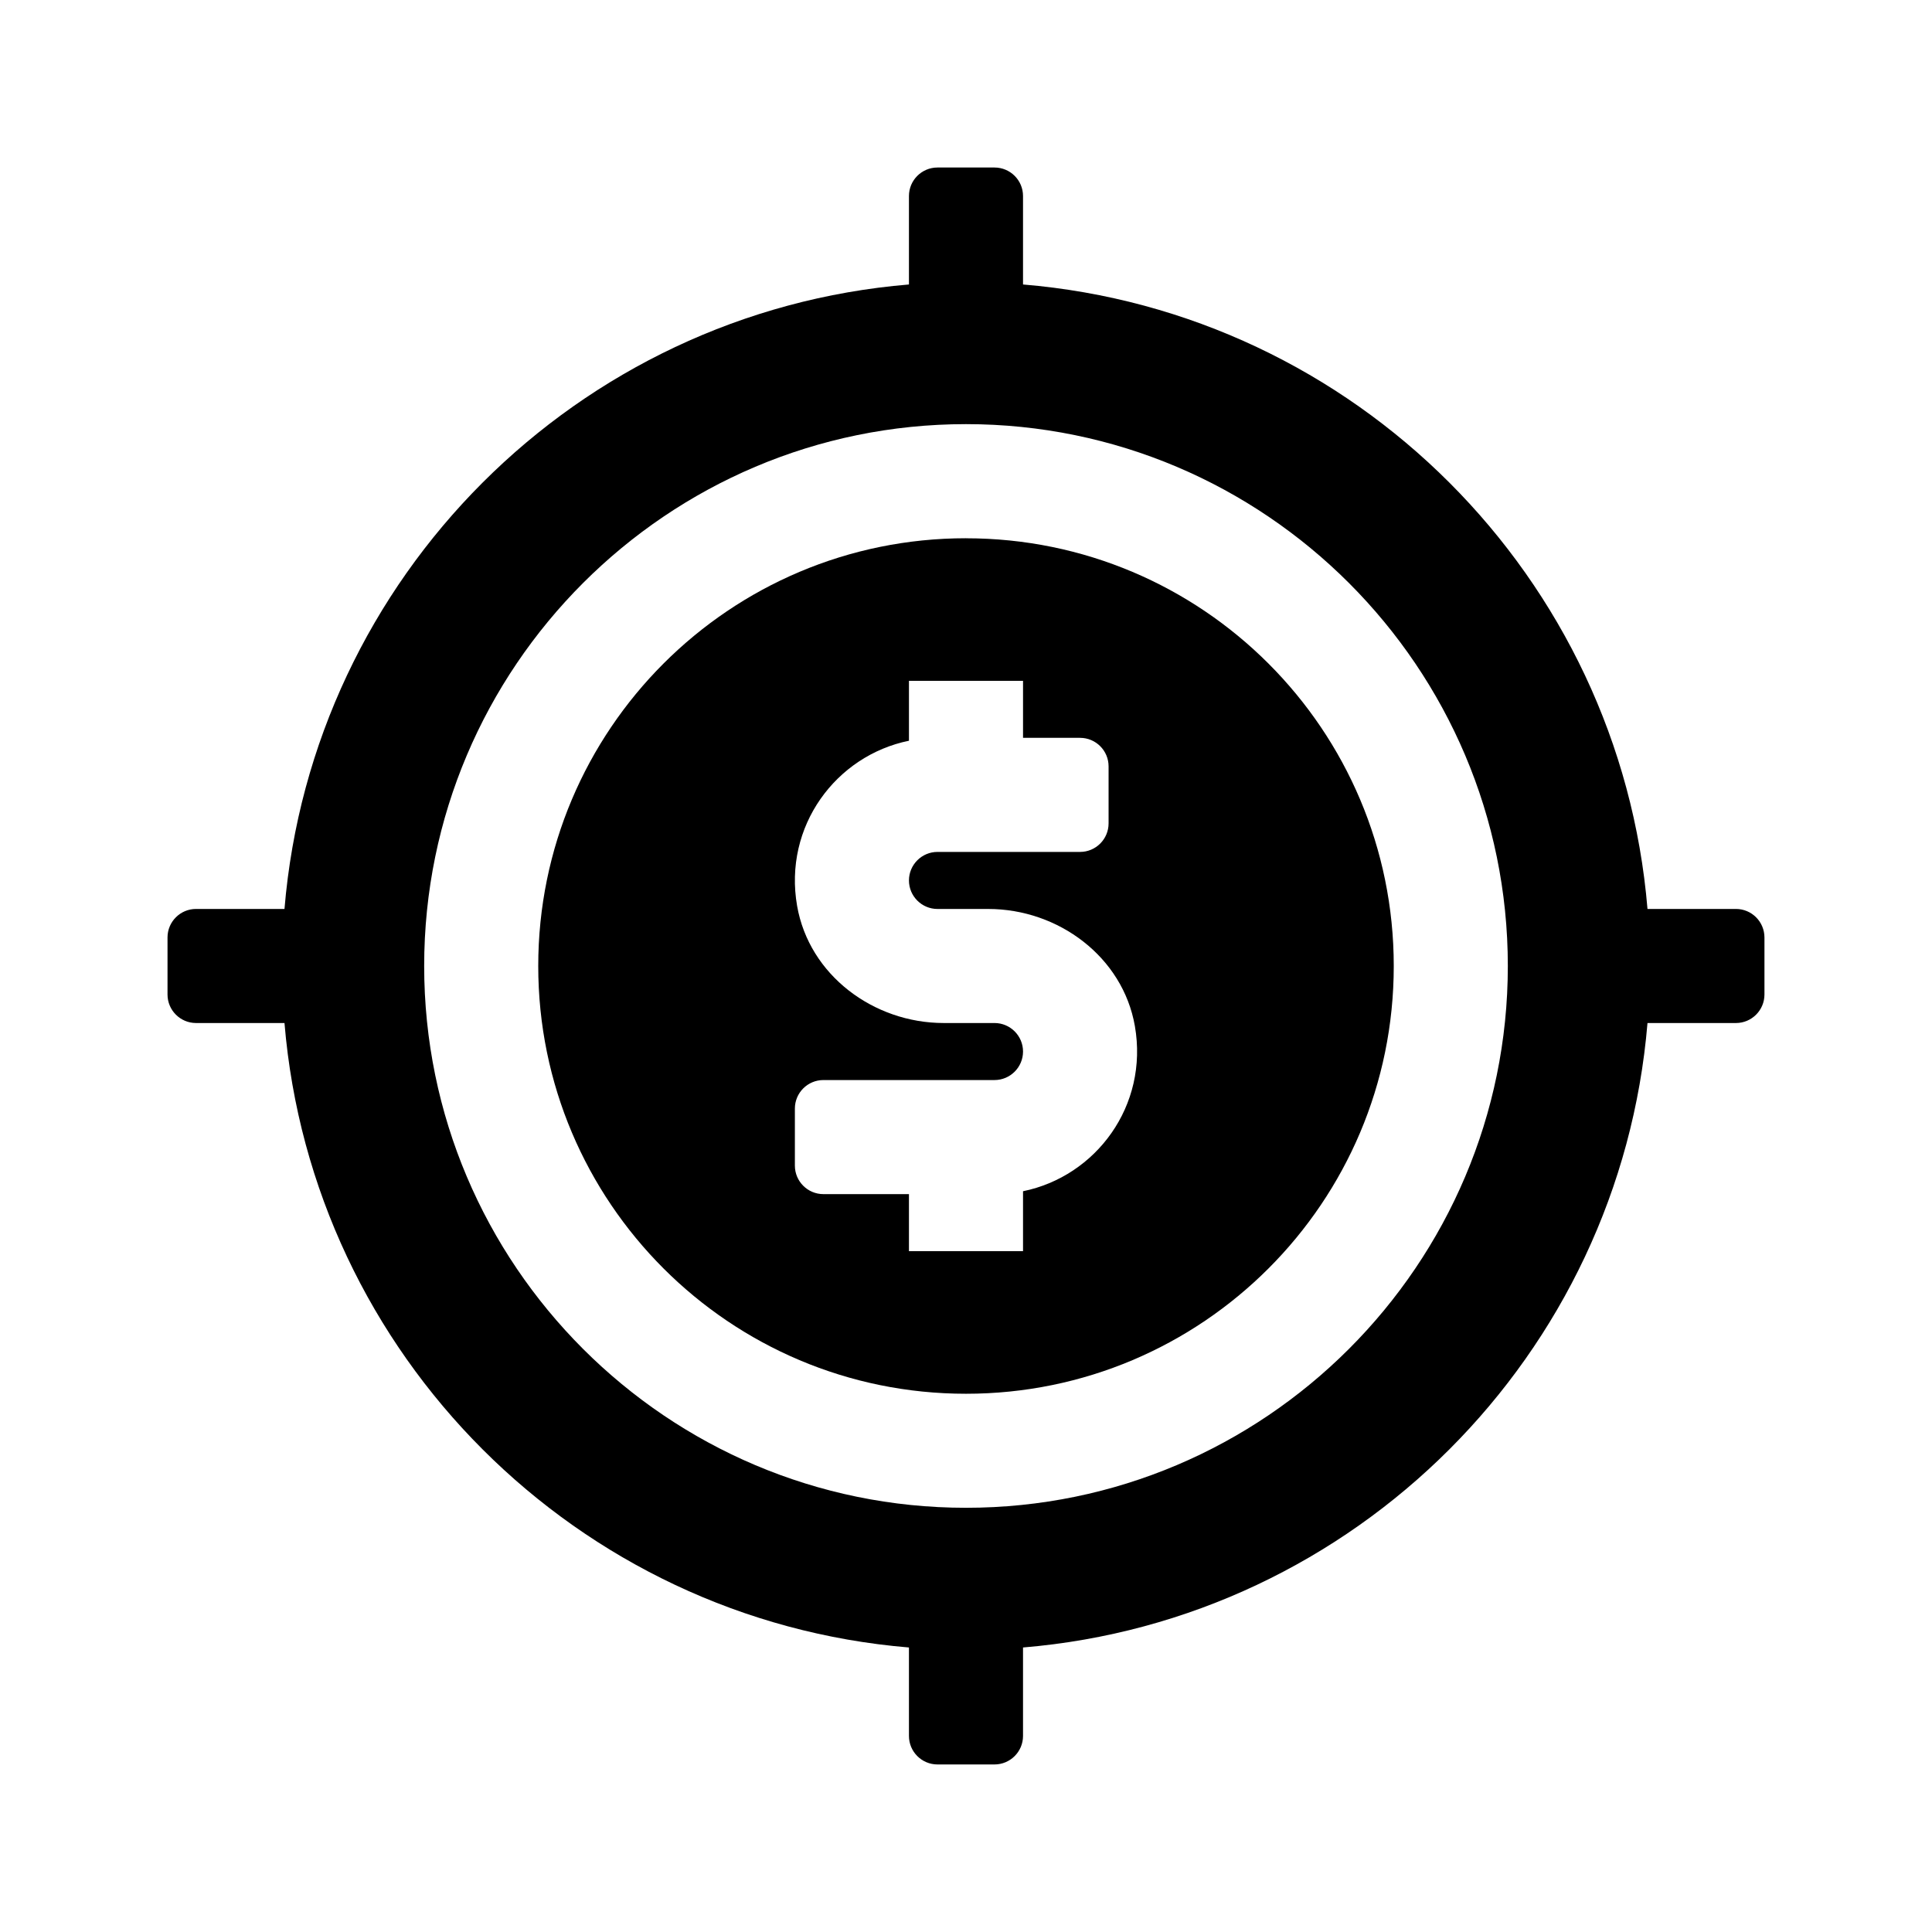 <?xml version="1.0" encoding="UTF-8"?>
<!-- Uploaded to: ICON Repo, www.svgrepo.com, Generator: ICON Repo Mixer Tools -->
<svg fill="#000000" width="800px" height="800px" version="1.1" viewBox="144 144 512 512" xmlns="http://www.w3.org/2000/svg">
 <g>
  <path d="m604.04 384.88h-23.438c-7.305-87.949-77.543-158.18-165.49-165.49v-23.438c0-4.18-3.387-7.559-7.559-7.559h-15.113c-4.172 0-7.559 3.379-7.559 7.559v23.438c-87.949 7.305-158.18 77.539-165.49 165.49h-23.438c-4.172 0-7.559 3.383-7.559 7.559v15.113c0 4.172 3.387 7.559 7.559 7.559h23.438c7.309 87.953 77.539 158.19 165.49 165.49v23.438c0 4.172 3.387 7.559 7.559 7.559h15.113c4.172 0 7.559-3.387 7.559-7.559v-23.438c87.949-7.305 158.18-77.539 165.49-165.49h23.438c4.172 0 7.559-3.387 7.559-7.559v-15.113c-0.004-4.176-3.387-7.559-7.559-7.559zm-204.04 158.7c-79.168 0-143.59-64.406-143.59-143.59 0-79.168 64.418-143.59 143.59-143.59s143.59 64.414 143.59 143.59c0 79.176-64.418 143.59-143.59 143.59z"/>
  <path d="m400 286.64c-62.602 0-113.36 50.75-113.36 113.36 0 62.602 50.754 113.36 113.36 113.36 62.602 0.004 113.36-50.75 113.36-113.35 0-62.609-50.754-113.36-113.36-113.36zm15.113 173.05v15.879h-30.23v-15.113h-22.672c-4.172 0-7.559-3.387-7.559-7.559v-15.113c0-4.176 3.387-7.559 7.559-7.559h45.344c4.16 0 7.559-3.387 7.559-7.559 0-4.168-3.394-7.555-7.559-7.555h-13.453c-18.602 0-35.664-12.707-38.859-31.031-3.684-21.125 10.316-39.84 29.641-43.777v-15.879h30.23v15.113h15.113c4.172 0 7.559 3.379 7.559 7.559v15.113c0 4.172-3.387 7.559-7.559 7.559h-37.785c-4.16 0-7.559 3.387-7.559 7.559s3.394 7.559 7.559 7.559h13.453c18.602 0 35.664 12.707 38.859 31.031 3.68 21.121-10.32 39.836-29.641 43.773z"/>
 </g>
</svg>